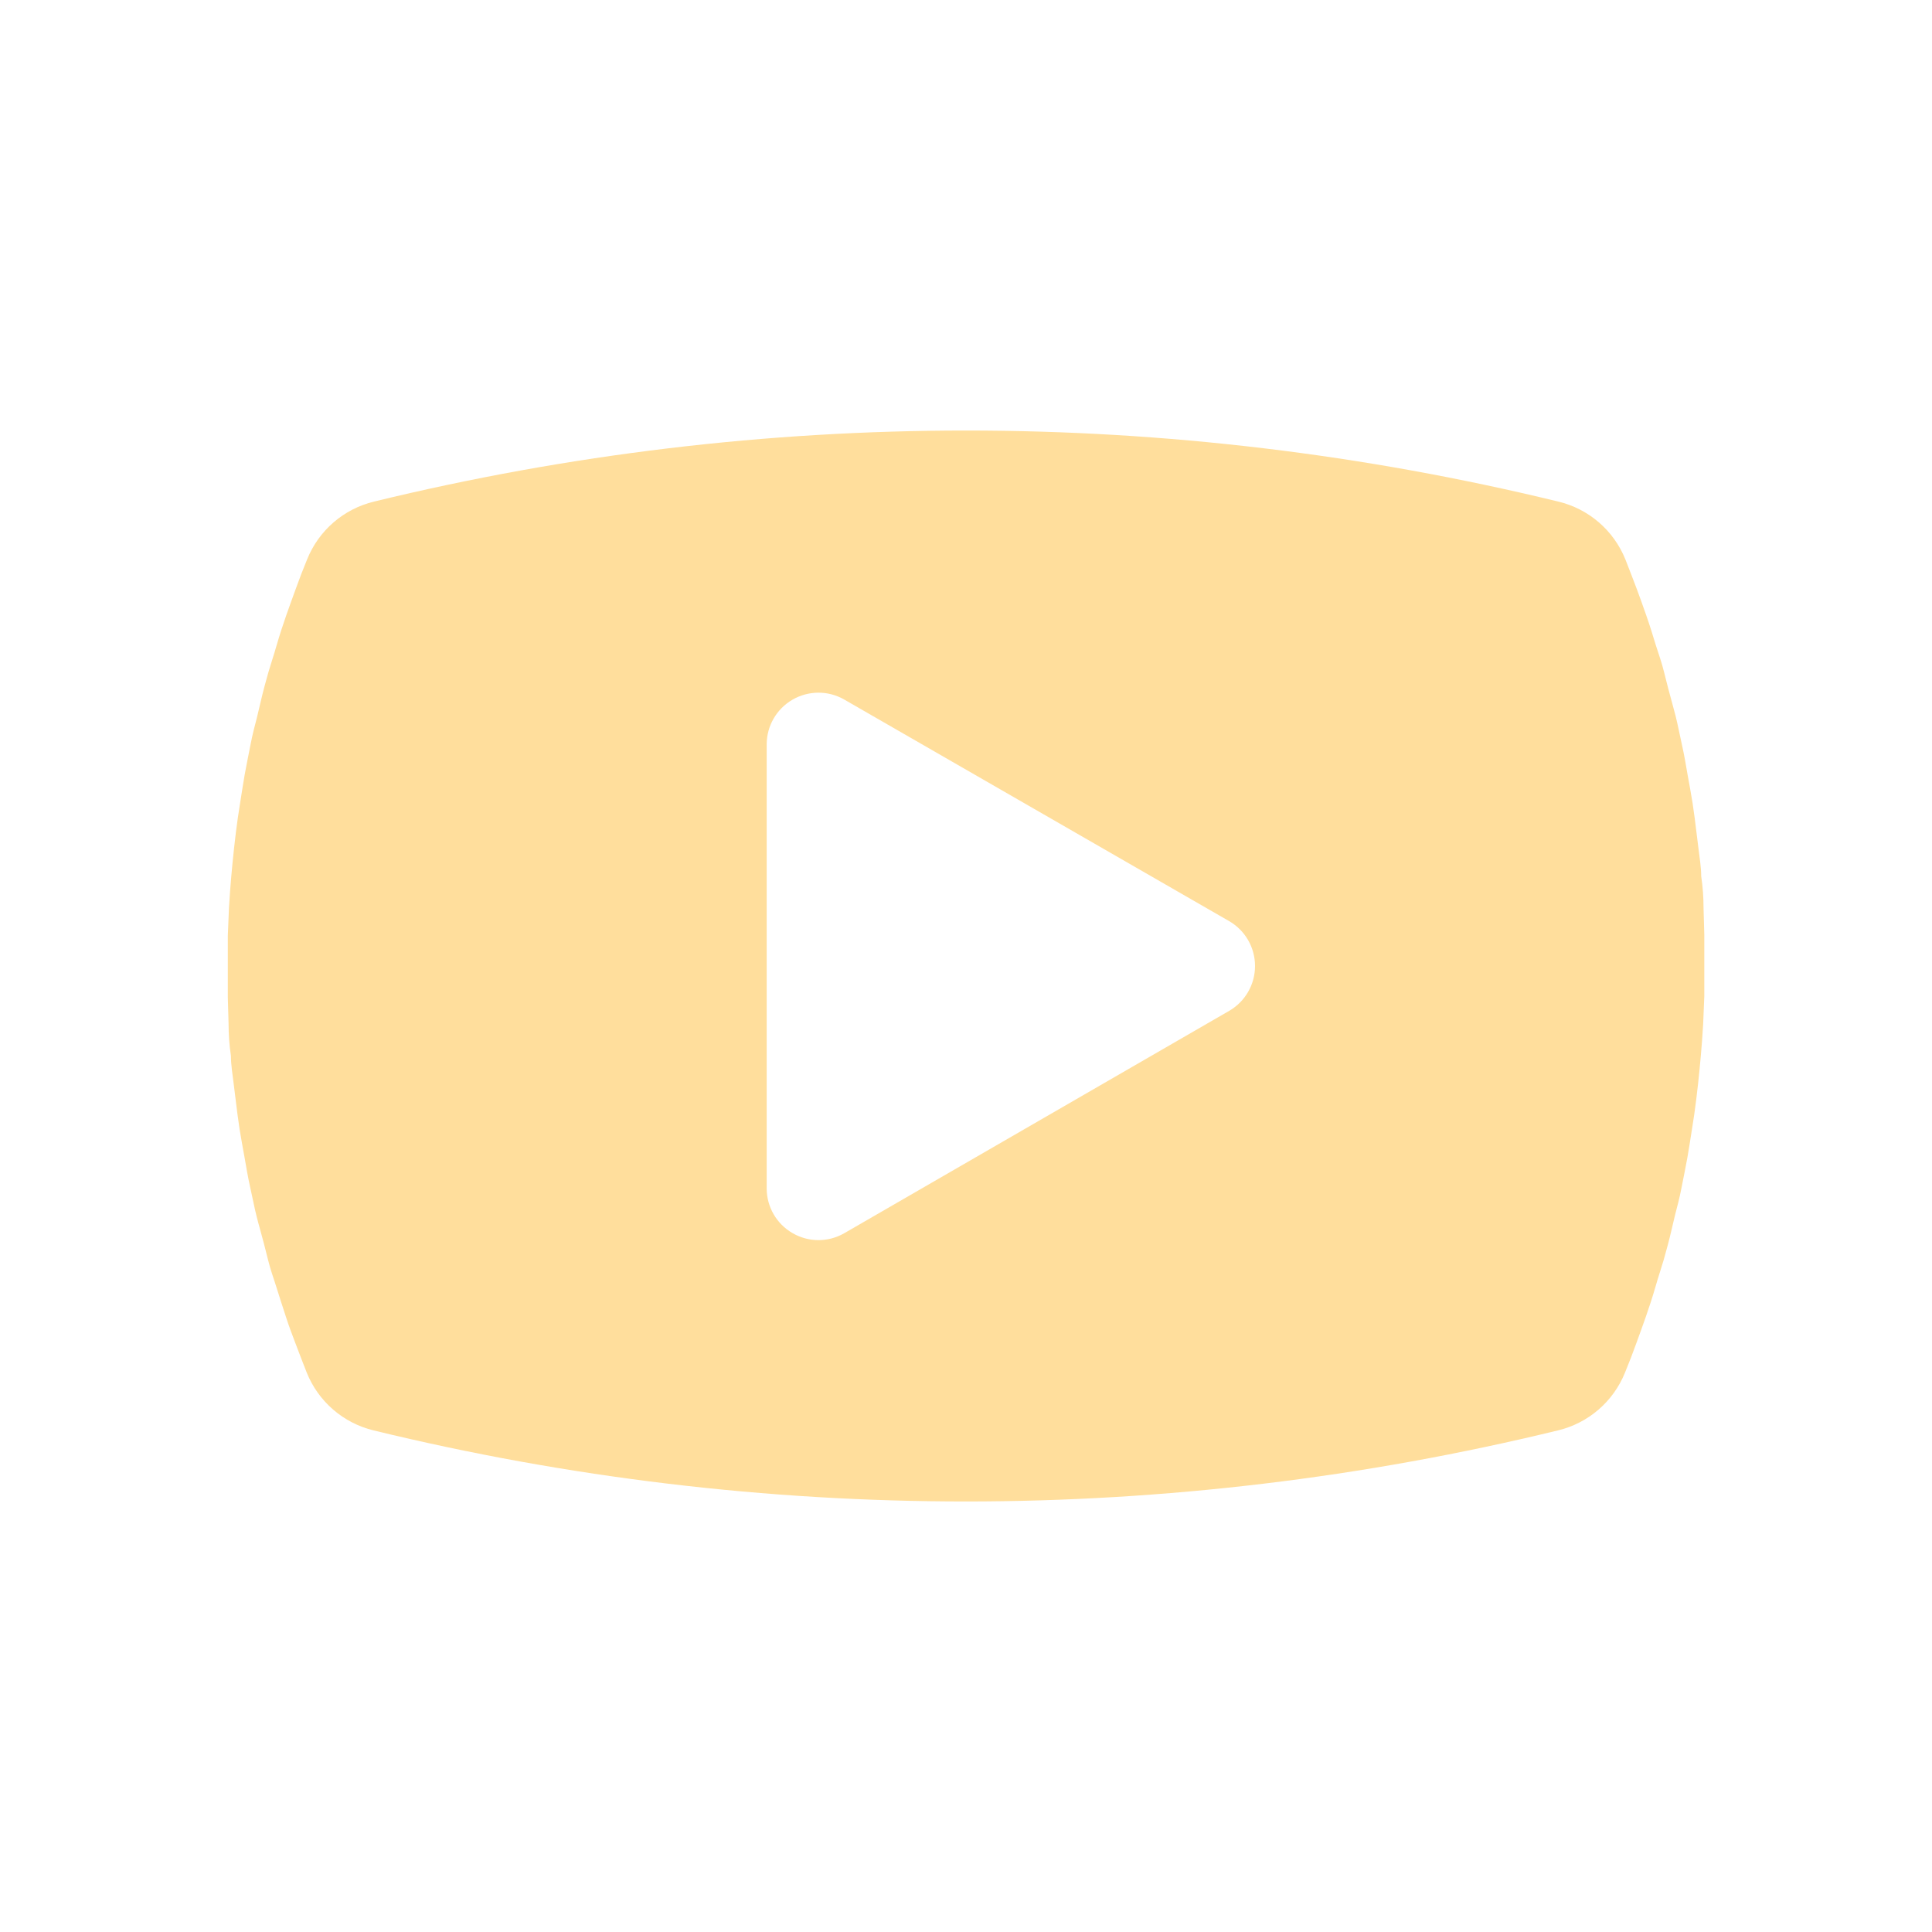 <?xml version="1.0" encoding="UTF-8"?>
<svg width="1200pt" height="1200pt" version="1.1" viewBox="0 0 1200 1200" xmlns="http://www.w3.org/2000/svg">
 <path d="m1058.1 564c0-6.562-0.469-13.172-1.453-19.781 0-5.625-1.078-12-1.688-17.156s-1.547-12.703-2.391-19.219c-0.844-6.469-1.688-12-2.766-17.766s-2.156-12-3.234-18.141-2.531-12-3.844-18.469-2.766-12-4.219-17.156-3.234-12-4.922-18.844-3.375-11.062-5.062-16.547c-1.688-5.531-3.844-12.609-6-18.703-2.156-6.141-3.844-10.922-5.859-16.312-2.062-5.391-4.547-12-7.078-18.375-7.266-18.094-22.828-31.5-41.766-36-241.6-58.828-493.82-58.828-735.47 0-18.891 4.547-34.406 17.953-41.625 36-2.531 6.141-4.781 12-7.078 18.375s-3.938 10.781-5.859 16.312-4.078 12-6 18.703-3.469 11.062-5.062 16.547c-1.547 5.531-3.375 12-4.922 18.844s-2.859 12-4.219 17.156c-1.312 5.156-2.531 12-3.844 18.469s-2.297 12-3.234 18.141-1.922 12-2.766 17.766-1.688 12.844-2.391 19.219-1.219 12-1.688 17.156-1.078 13.219-1.453 19.781l-0.703 17.156v38.438l0.469 16.406c0 6.562 0.469 13.172 1.453 19.781 0 5.625 1.078 12 1.688 17.156s1.547 12.703 2.391 19.219c0.844 6.469 1.688 12 2.766 17.766s2.156 12 3.234 18.141 2.531 12 3.844 18.469 2.766 12 4.219 17.156 3.234 12 4.922 18.844 3.375 11.062 5.062 16.547c1.688 5.531 3.844 12 6 18.703s3.844 10.922 5.859 16.312c2.062 5.391 4.547 12 7.078 18.375 7.219 18.047 22.734 31.453 41.625 36 241.64 58.828 493.82 58.828 735.47 0 18.938-4.5 34.5-17.906 41.766-36 2.531-6.141 4.781-12 7.078-18.375s3.938-10.781 5.859-16.312 4.078-12 6-18.703 3.469-11.062 5.062-16.547c1.547-5.531 3.375-12 4.922-18.844s2.859-12 4.219-17.156c1.312-5.156 2.531-12 3.844-18.469s2.297-12 3.234-18.141 1.922-12 2.766-17.766 1.688-12.844 2.391-19.219 1.219-12 1.688-17.156 1.078-13.219 1.453-19.781l0.703-17.156v-38.438zm-294.61 63.844-239.29 138.24c-9.938 5.625-22.078 5.578-31.969-0.188-9.891-5.719-15.984-16.219-16.031-27.656v-276c0.047-11.391 6.141-21.938 16.031-27.656s22.031-5.812 31.969-0.188l239.29 137.76c9.938 5.766 16.031 16.359 16.031 27.844s-6.094 22.078-16.031 27.844z" fill="#ffde9c"/>
</svg>
